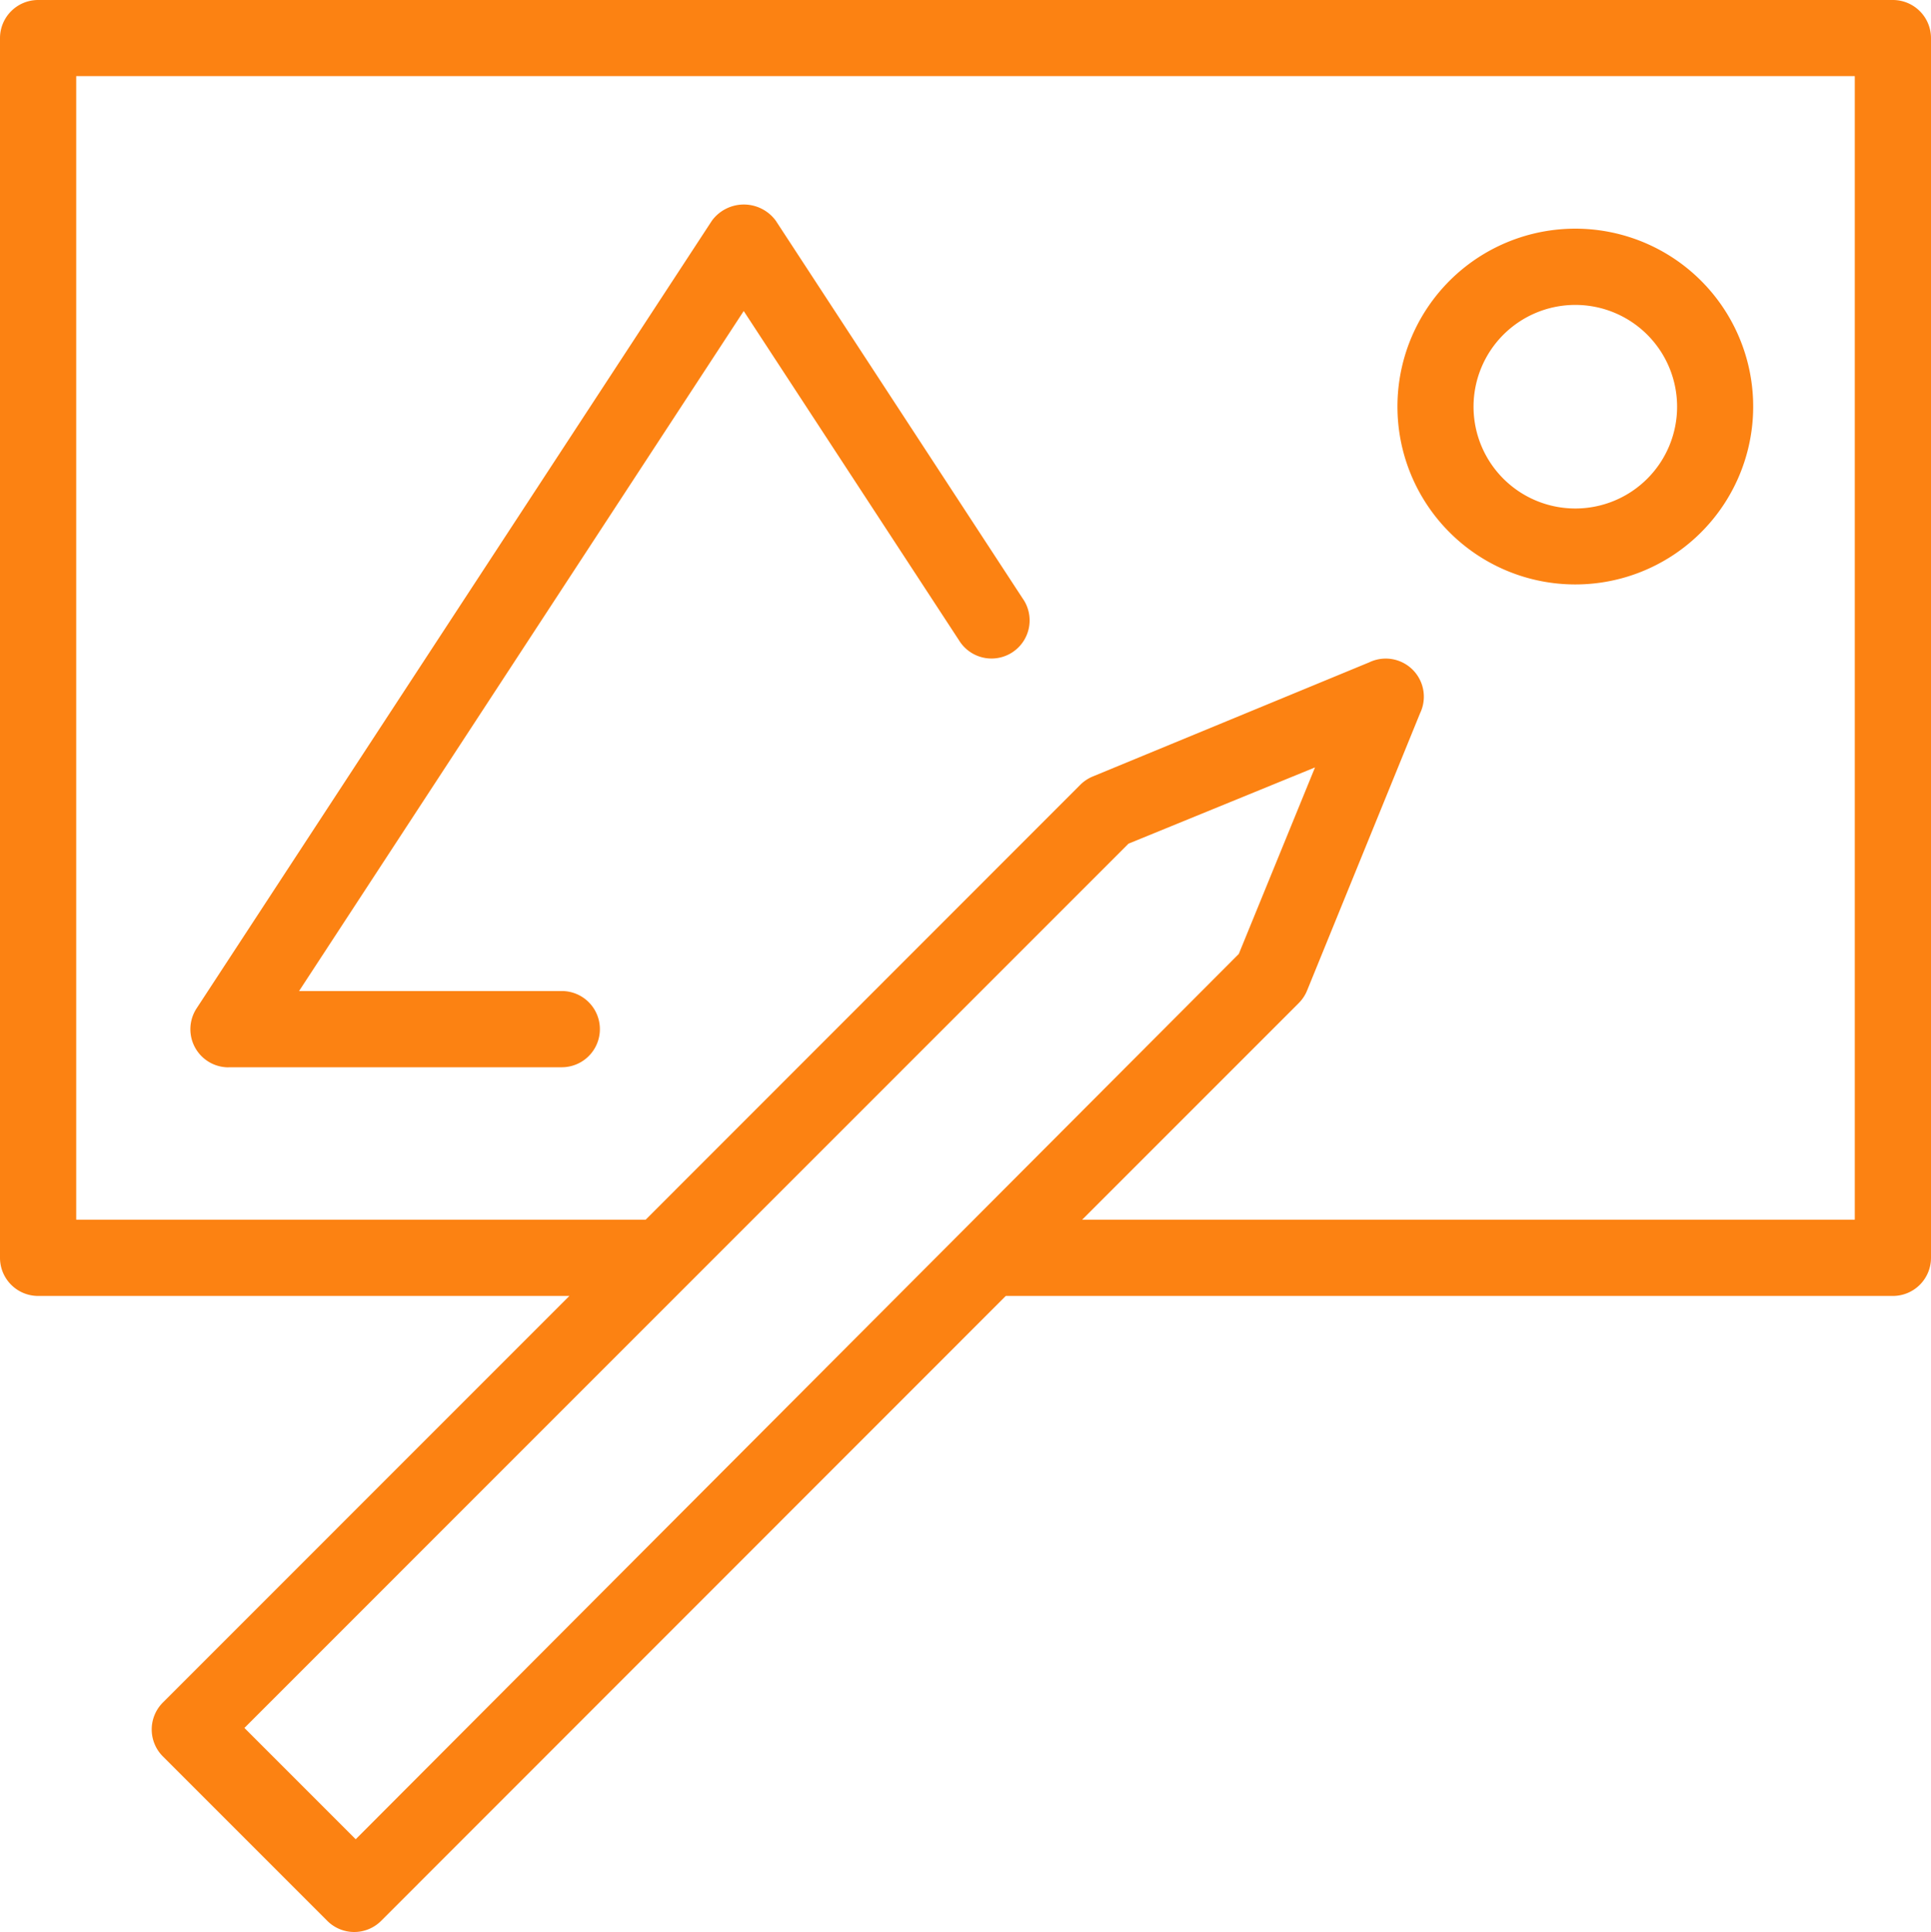 <svg xmlns="http://www.w3.org/2000/svg" width="64.508" height="64.533" viewBox="0 0 64.508 64.533">
  <g id="グループ_483" data-name="グループ 483" transform="translate(-12 -17)">
    <path id="パス_579" data-name="パス 579" d="M75.235,17H13.273A1.274,1.274,0,0,0,12,18.273V59.015a1.274,1.274,0,0,0,1.273,1.273H31.021L17.441,73.869a1.273,1.273,0,0,0,0,1.8l5.492,5.492a1.273,1.273,0,0,0,1.8,0L45.6,60.288H75.235a1.274,1.274,0,0,0,1.273-1.273V18.273A1.274,1.274,0,0,0,75.235,17ZM23.883,78.436l-3.718-3.718L49.7,45.18l6.23-2.546-2.546,6.23ZM73.962,57.742H48.15l7.232-7.232a1.258,1.258,0,0,0,.28-.416l3.777-9.269a1.273,1.273,0,0,0-1.7-1.7L48.5,42.939a1.293,1.293,0,0,0-.416.28L33.568,57.742H14.546v-38.2H73.962Z" fill="#fc8212"/>
    <path id="パス_580" data-name="パス 580" d="M72.942,37.883A5.942,5.942,0,1,0,67,31.942,5.942,5.942,0,0,0,72.942,37.883Zm0-9.337a3.4,3.4,0,1,1-3.4,3.4A3.4,3.4,0,0,1,72.942,28.546Z" transform="translate(-8.316 -1.361)" fill="#fc8212"/>
    <path id="パス_581" data-name="パス 581" d="M20.773,53.866H31.9a1.273,1.273,0,1,0,0-2.546H23.124L37.978,28.606,45.167,39.6a1.273,1.273,0,0,0,2.178-1.32c-.015-.025-.031-.048-.048-.072l-8.25-12.622a1.324,1.324,0,0,0-2.13,0L19.7,51.9a1.273,1.273,0,0,0,1.069,1.969Z" transform="translate(-1.133 -1.217)" fill="#fc8212"/>
  </g>
</svg>
